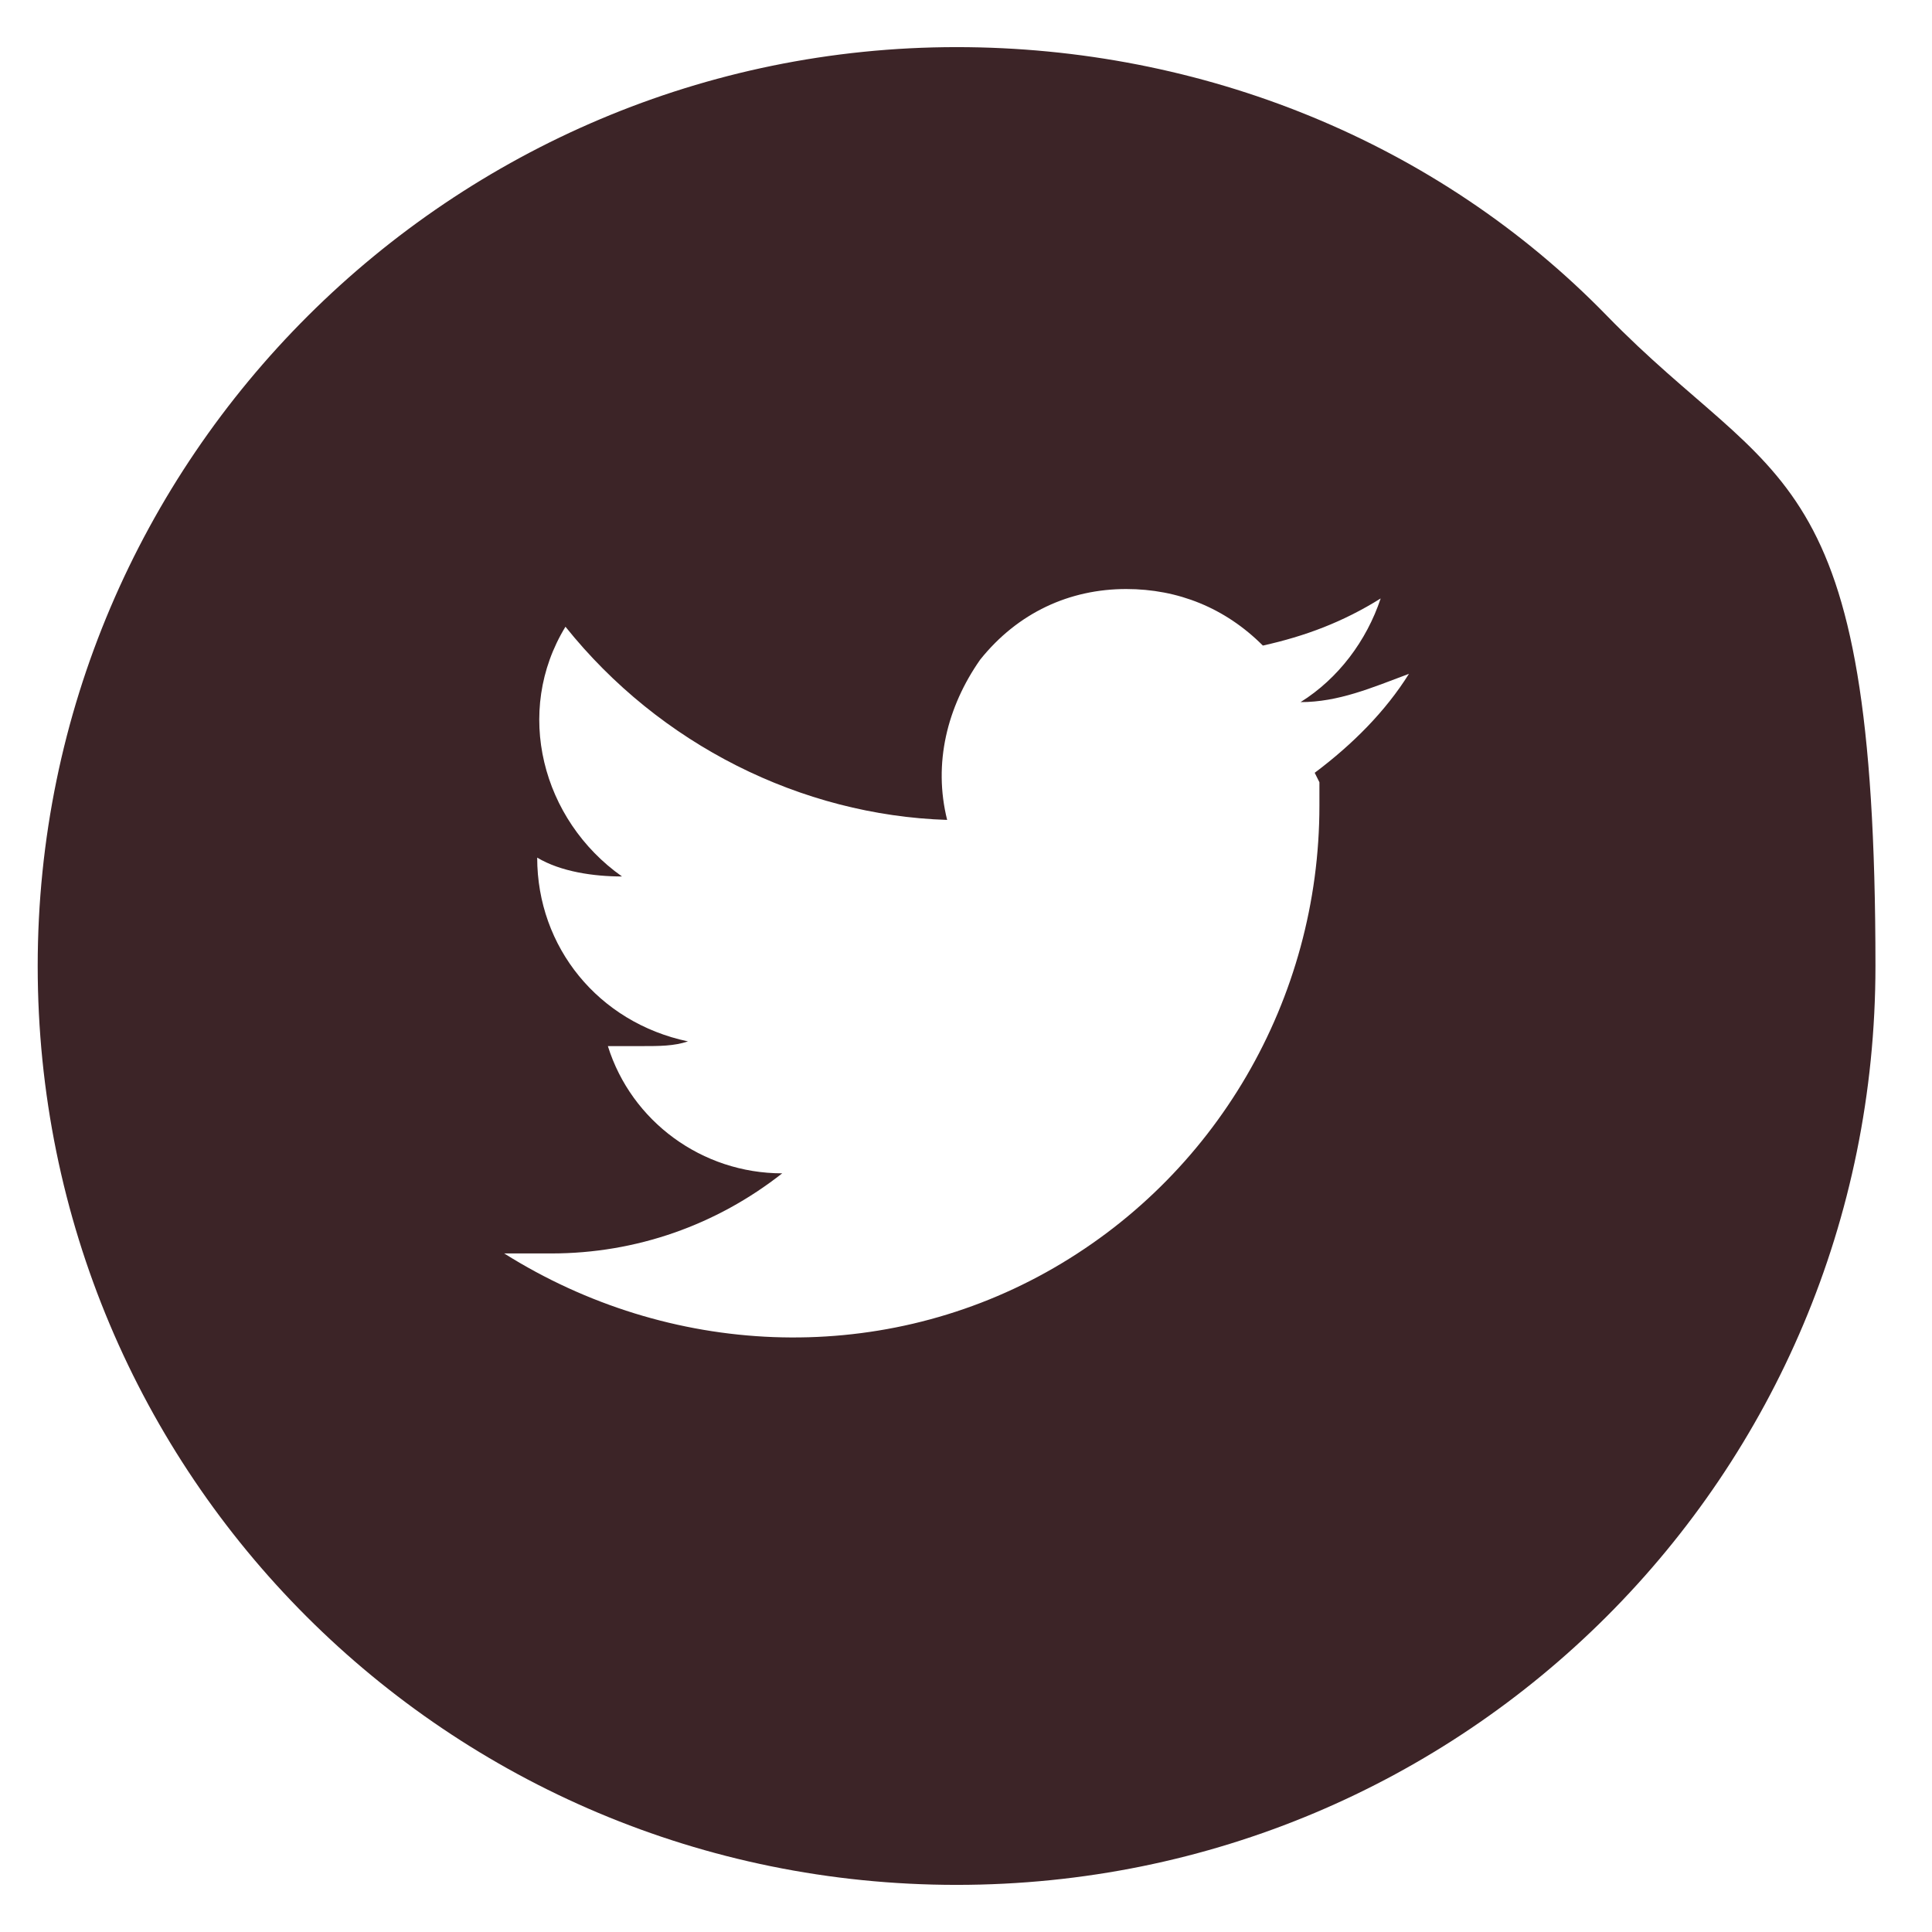 <?xml version="1.0" encoding="UTF-8"?>
<svg xmlns="http://www.w3.org/2000/svg" version="1.1" xmlns:xlink="http://www.w3.org/1999/xlink" viewBox="0 0 41 41">
  <defs>
    <style>
      .cls-1 {
        fill: #3c2427;
      }

      .cls-2 {
        clip-path: url(#clippath-6);
      }

      .cls-3 {
        clip-path: url(#clippath-7);
      }

      .cls-4 {
        clip-path: url(#clippath-4);
      }

      .cls-5 {
        fill: none;
      }

      .cls-6 {
        clip-path: url(#clippath-1);
      }

      .cls-7 {
        clip-path: url(#clippath-5);
      }

      .cls-8 {
        clip-path: url(#clippath-8);
      }

      .cls-9 {
        clip-path: url(#clippath-3);
      }

      .cls-10 {
        display: none;
      }

      .cls-11 {
        clip-path: url(#clippath-2);
      }

      .cls-12 {
        clip-path: url(#clippath);
      }
    </style>
    <clipPath id="clippath">
      <rect class="cls-5" x=".5" y=".5" width="40" height="40"/>
    </clipPath>
    <clipPath id="clippath-1">
      <rect class="cls-5" x=".5" y=".5" width="40" height="40"/>
    </clipPath>
    <clipPath id="clippath-2">
      <rect class="cls-5" x=".5" y=".5" width="40" height="40"/>
    </clipPath>
    <clipPath id="clippath-3">
      <rect class="cls-5" x=".5" y="1" width="40" height="39"/>
    </clipPath>
    <clipPath id="clippath-4">
      <rect class="cls-5" x=".5" y=".5" width="40" height="40"/>
    </clipPath>
    <clipPath id="clippath-5">
      <rect class="cls-5" x=".5" y=".5" width="40" height="40"/>
    </clipPath>
    <clipPath id="clippath-6">
      <rect class="cls-5" x=".5" y=".5" width="40" height="40"/>
    </clipPath>
    <clipPath id="clippath-7">
      <rect class="cls-5" x=".5" y=".5" width="40" height="40"/>
    </clipPath>
    <clipPath id="clippath-8">
      <rect class="cls-5" x=".5" y="1" width="40" height="39"/>
    </clipPath>
  </defs>
  <!-- Generator: Adobe Illustrator 28.7.3, SVG Export Plug-In . SVG Version: 1.2.0 Build 164)  -->
  <g>
    <g id="Layer_1" class="cls-10">
      <g class="cls-12">
        <g class="cls-6">
          <g>
            <path class="cls-1" d="M16.9,24.9c3-1.6,6-3.1,9-4.7-3-1.6-6-3.1-9-4.7v9.3Z"/>
            <path class="cls-1" d="M20.5.5C9.5.5.5,9.5.5,20.5s9,20,20,20,20-9,20-20S31.5.5,20.5.5ZM34.1,27.2c-.3,1.5-1.6,2.6-3.1,2.8-3.5.4-7,.4-10.6.4-3.5,0-7.1,0-10.6-.4-1.5-.2-2.7-1.3-3.1-2.8-.5-2.1-.5-4.5-.5-6.7s0-4.5.5-6.7c.3-1.5,1.6-2.6,3.1-2.8,3.5-.4,7-.4,10.6-.4,3.5,0,7.1,0,10.6.4,1.5.2,2.7,1.3,3.1,2.8.5,2.1.5,4.5.5,6.7s0,4.5-.5,6.7Z"/>
          </g>
        </g>
      </g>
    </g>
    <g id="Layer_3">
      <g class="cls-11">
        <g class="cls-9">
          <path class="cls-1" d="M20.3,1C9.6,1,.8,9.7.8,20.5s8.7,19.5,19.5,19.5,19.5-8.7,19.5-19.5-2.1-10.1-5.7-13.8C30.5,3,25.5,1,20.3,1ZM28,16.6v.5c0,4.1-2.2,7.9-5.8,9.9-3.6,2-8,1.8-11.5-.4.3,0,.6,0,1,0,1.8,0,3.5-.6,4.9-1.7-1.7,0-3.2-1.1-3.7-2.7.2,0,.5,0,.7,0,.4,0,.7,0,1-.1-1.9-.4-3.2-2-3.2-3.9h0c.5.3,1.2.4,1.8.4-1.7-1.2-2.3-3.5-1.2-5.3,2,2.5,5,4,8.1,4.1-.3-1.2,0-2.4.7-3.4.8-1,1.9-1.5,3.1-1.5,1.1,0,2.1.4,2.9,1.2.9-.2,1.7-.5,2.5-1-.3.9-.9,1.7-1.7,2.2.8,0,1.5-.3,2.3-.6-.5.8-1.2,1.5-2,2.1h0Z"/>
        </g>
      </g>
    </g>
    <g id="Layer_4" class="cls-10">
      <g class="cls-4">
        <g class="cls-7">
          <g class="cls-2">
            <path class="cls-1" d="M20.5.5c-11,0-20,9-20,20s9,20,20,20,20-9,20-20-2.1-10.4-5.9-14.1C30.9,2.6,25.8.5,20.5.5ZM15,29.4h-4.1v-13.3h4.1v13.3ZM12.9,14.3c-1.3,0-2.4-1.1-2.4-2.4s1.1-2.4,2.4-2.4,2.4,1.1,2.4,2.4-.3,1.2-.7,1.7c-.5.4-1.1.7-1.7.7h0ZM30.5,29.4h-4.2v-6.5c0-1.5,0-3.5-2.1-3.5s-2.5,1.7-2.5,3.4v6.6h-4.1v-13.3h4v1.8h0c.8-1.4,2.3-2.2,3.9-2.1,4.2,0,5,2.8,5,6.3v7.3Z"/>
          </g>
        </g>
      </g>
    </g>
    <g id="Layer_2" class="cls-10">
      <g class="cls-3">
        <g class="cls-8">
          <path class="cls-1" d="M20.7,1C9.9,1,1.2,9.7,1.2,20.5s8.7,19.5,19.5,19.5,19.5-8.7,19.5-19.5-2.1-10.1-5.7-13.8C30.8,3,25.8,1,20.7,1ZM25.9,14.2c0,.1,0,.2-.1.3,0,0-.2.1-.3.1h-1.7c-1.2,0-1.4.5-1.4,1.3v1.9h2.9c.1,0,.2,0,.3.1,0,0,.1.2.1.3v3.2c0,.1,0,.2-.1.3s-.2.1-.3.1h-2.9v8c0,.2-.2.4-.4.4h-3.3c-.1,0-.2,0-.3-.1,0,0-.1-.2-.1-.3v-8h-2.5c-.2,0-.4-.2-.4-.4v-3.2c0-.1,0-.2.1-.3,0,0,.2-.1.3-.1h2.5v-2.2c-.1-1.3.3-2.5,1.2-3.4.9-.9,2.1-1.4,3.4-1.3h2.5c.1,0,.2,0,.3.1,0,0,.1.2.1.3v2.9Z"/>
        </g>
      </g>
    </g>
  </g>
</svg>